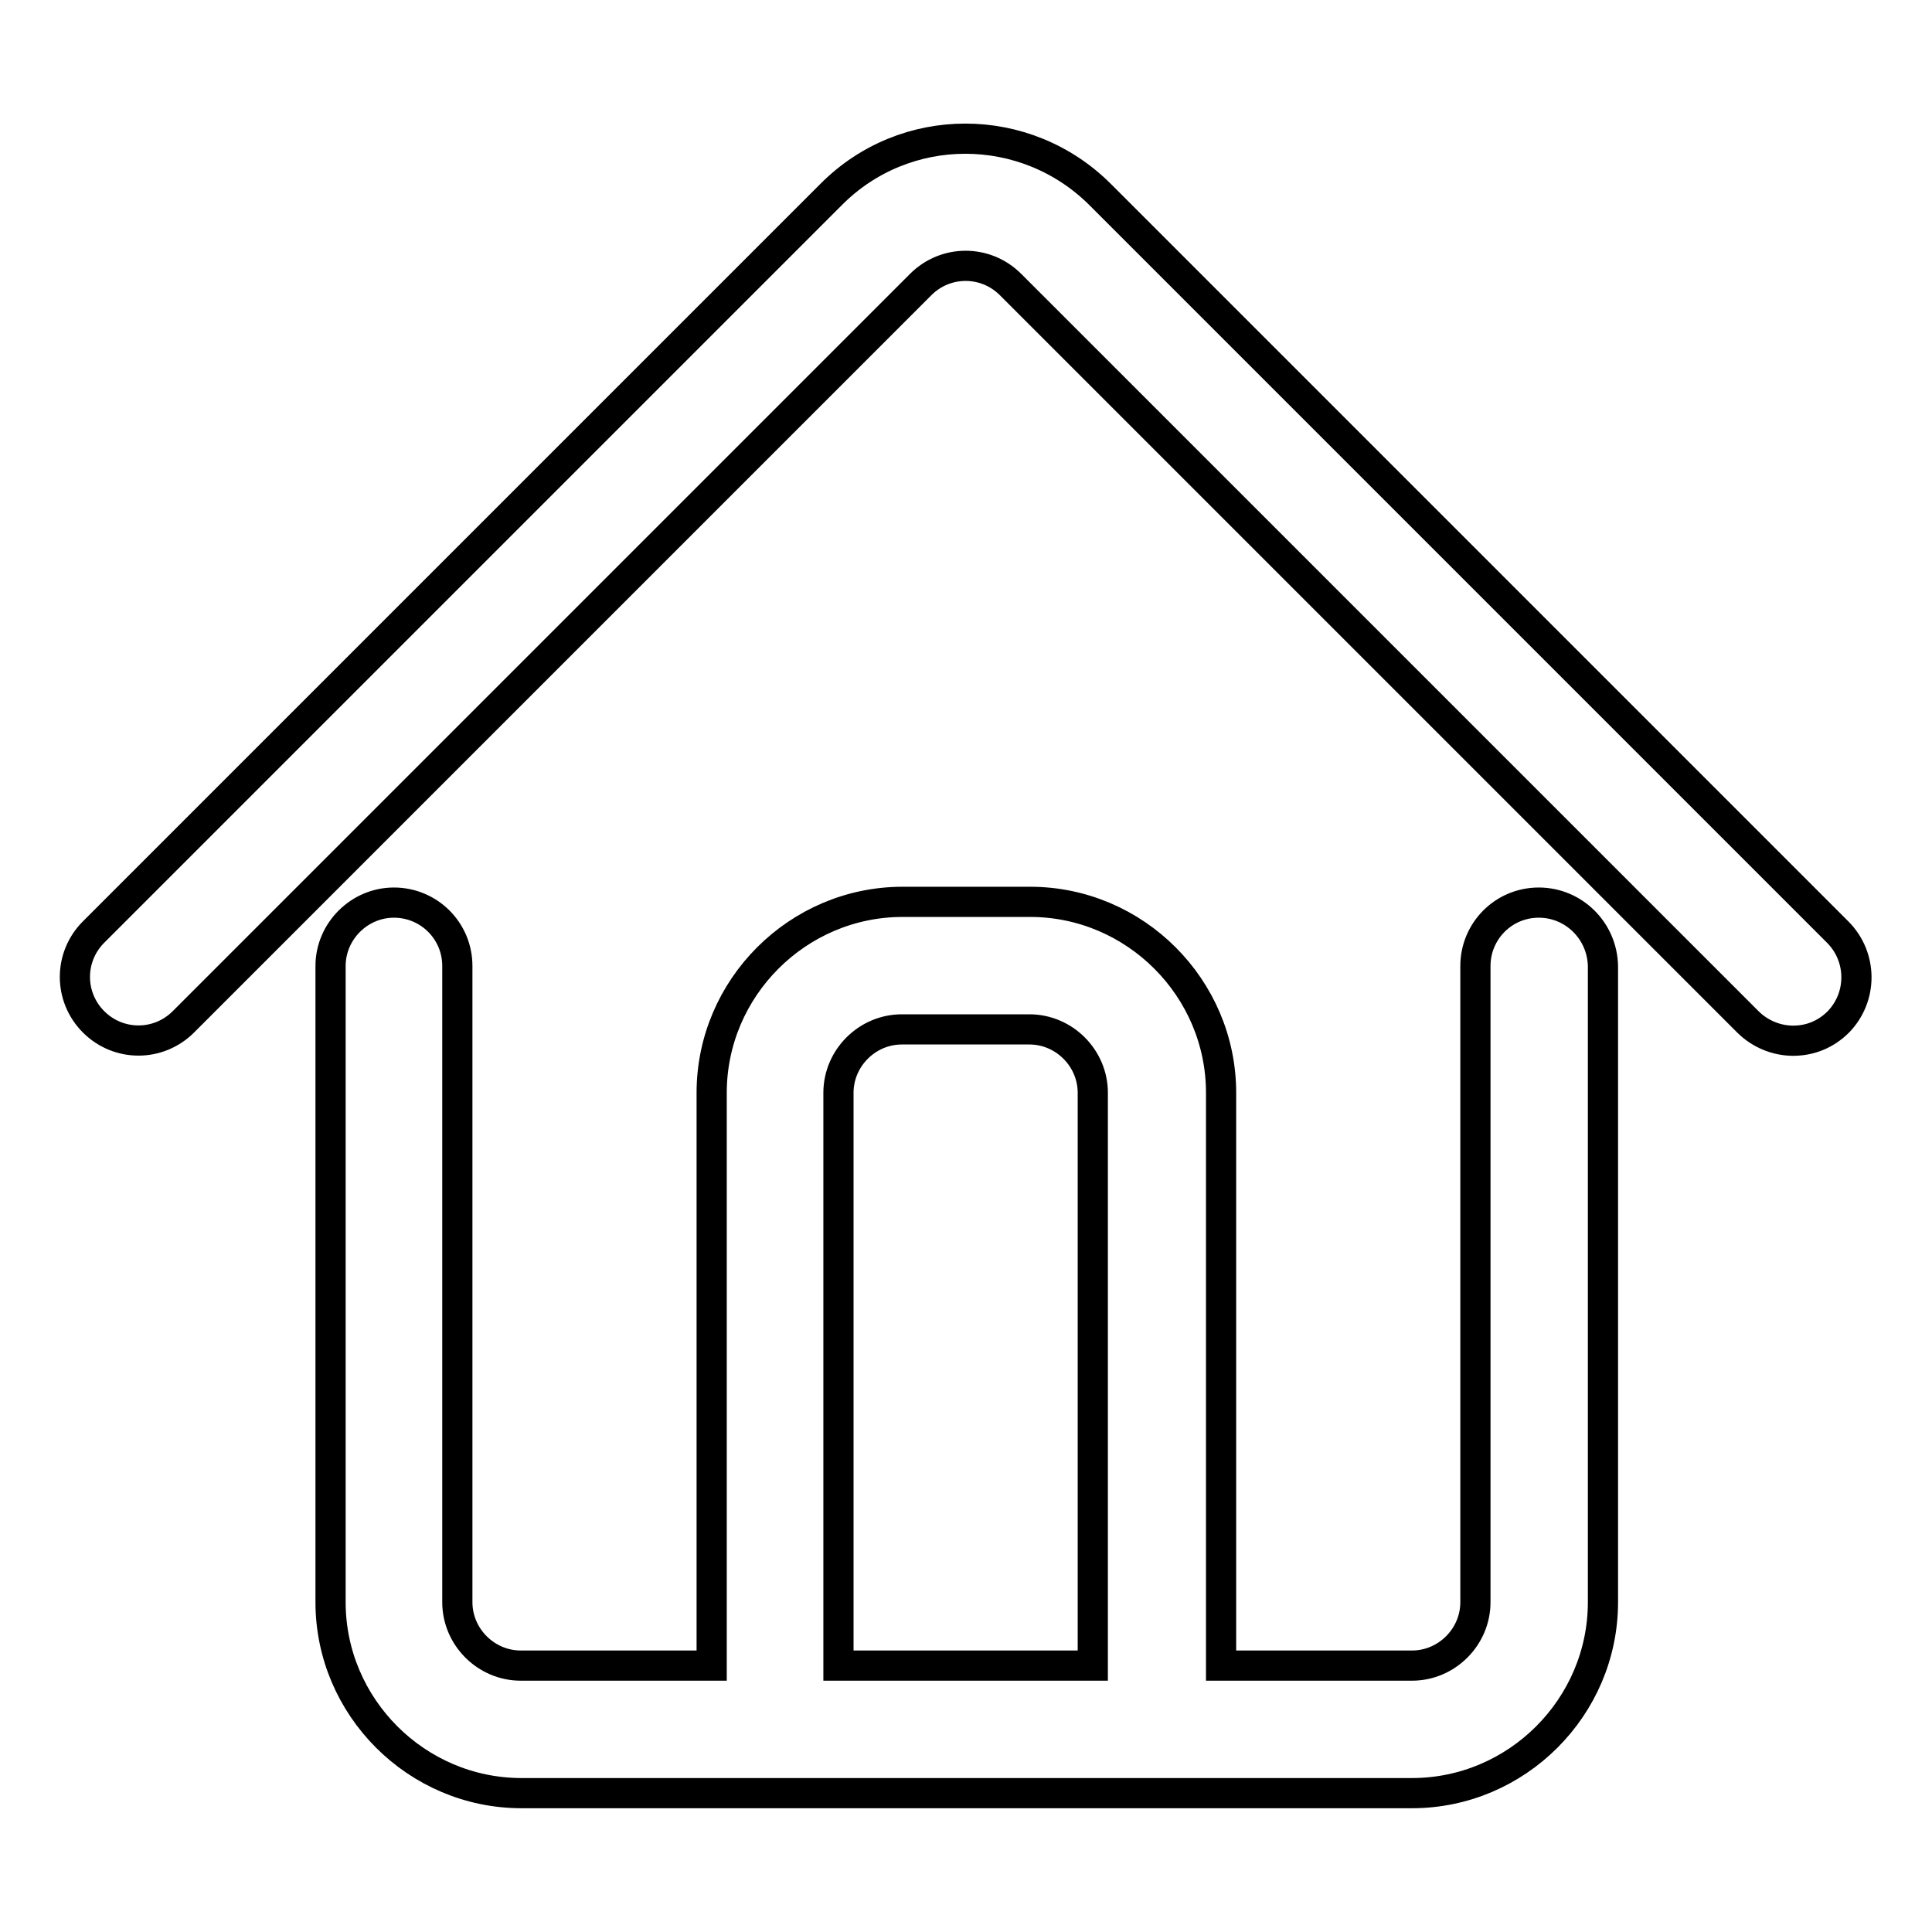 <?xml version="1.0" encoding="utf-8"?>
<!-- Svg Vector Icons : http://www.onlinewebfonts.com/icon -->
<!DOCTYPE svg PUBLIC "-//W3C//DTD SVG 1.1//EN" "http://www.w3.org/Graphics/SVG/1.1/DTD/svg11.dtd">
<svg version="1.1" xmlns="http://www.w3.org/2000/svg" xmlns:xlink="http://www.w3.org/1999/xlink" x="0px" y="0px" viewBox="0 0 256 256" enable-background="new 0 0 256 256" xml:space="preserve">
<g> <path stroke-width="4" fill-opacity="0" stroke="#000000"  d="M243.5,123.5l-97.7-97.7c-9.9-9.9-25.9-9.9-35.7,0l-97.7,97.7c-3.3,3.3-3.3,8.6,0,11.9 c3.3,3.3,8.6,3.3,11.9,0l97.7-97.7c3.3-3.3,8.6-3.3,11.9,0l97.7,97.7c1.6,1.6,3.8,2.5,6,2.5c2.2,0,4.3-0.8,6-2.5 C246.8,132.1,246.8,126.8,243.5,123.5L243.5,123.5z M203.9,119.6c-4.7,0-8.4,3.8-8.4,8.4v84.3c0,4.6-3.8,8.4-8.4,8.4h-25.3v-75.9 c0-13.9-11.4-25.3-25.3-25.3h-16.9c-13.9,0-25.3,11.4-25.3,25.3v75.9H69c-4.6,0-8.4-3.8-8.4-8.4V128c0-4.7-3.8-8.4-8.4-8.4 s-8.4,3.8-8.4,8.4v84.3c0,13.9,11.4,25.3,25.3,25.3h118c13.9,0,25.3-11.4,25.3-25.3V128C212.3,123.3,208.5,119.6,203.9,119.6z  M111.1,220.7v-75.9c0-4.6,3.8-8.4,8.4-8.4h16.9c4.6,0,8.4,3.8,8.4,8.4v75.9H111.1z"/></g>
</svg>